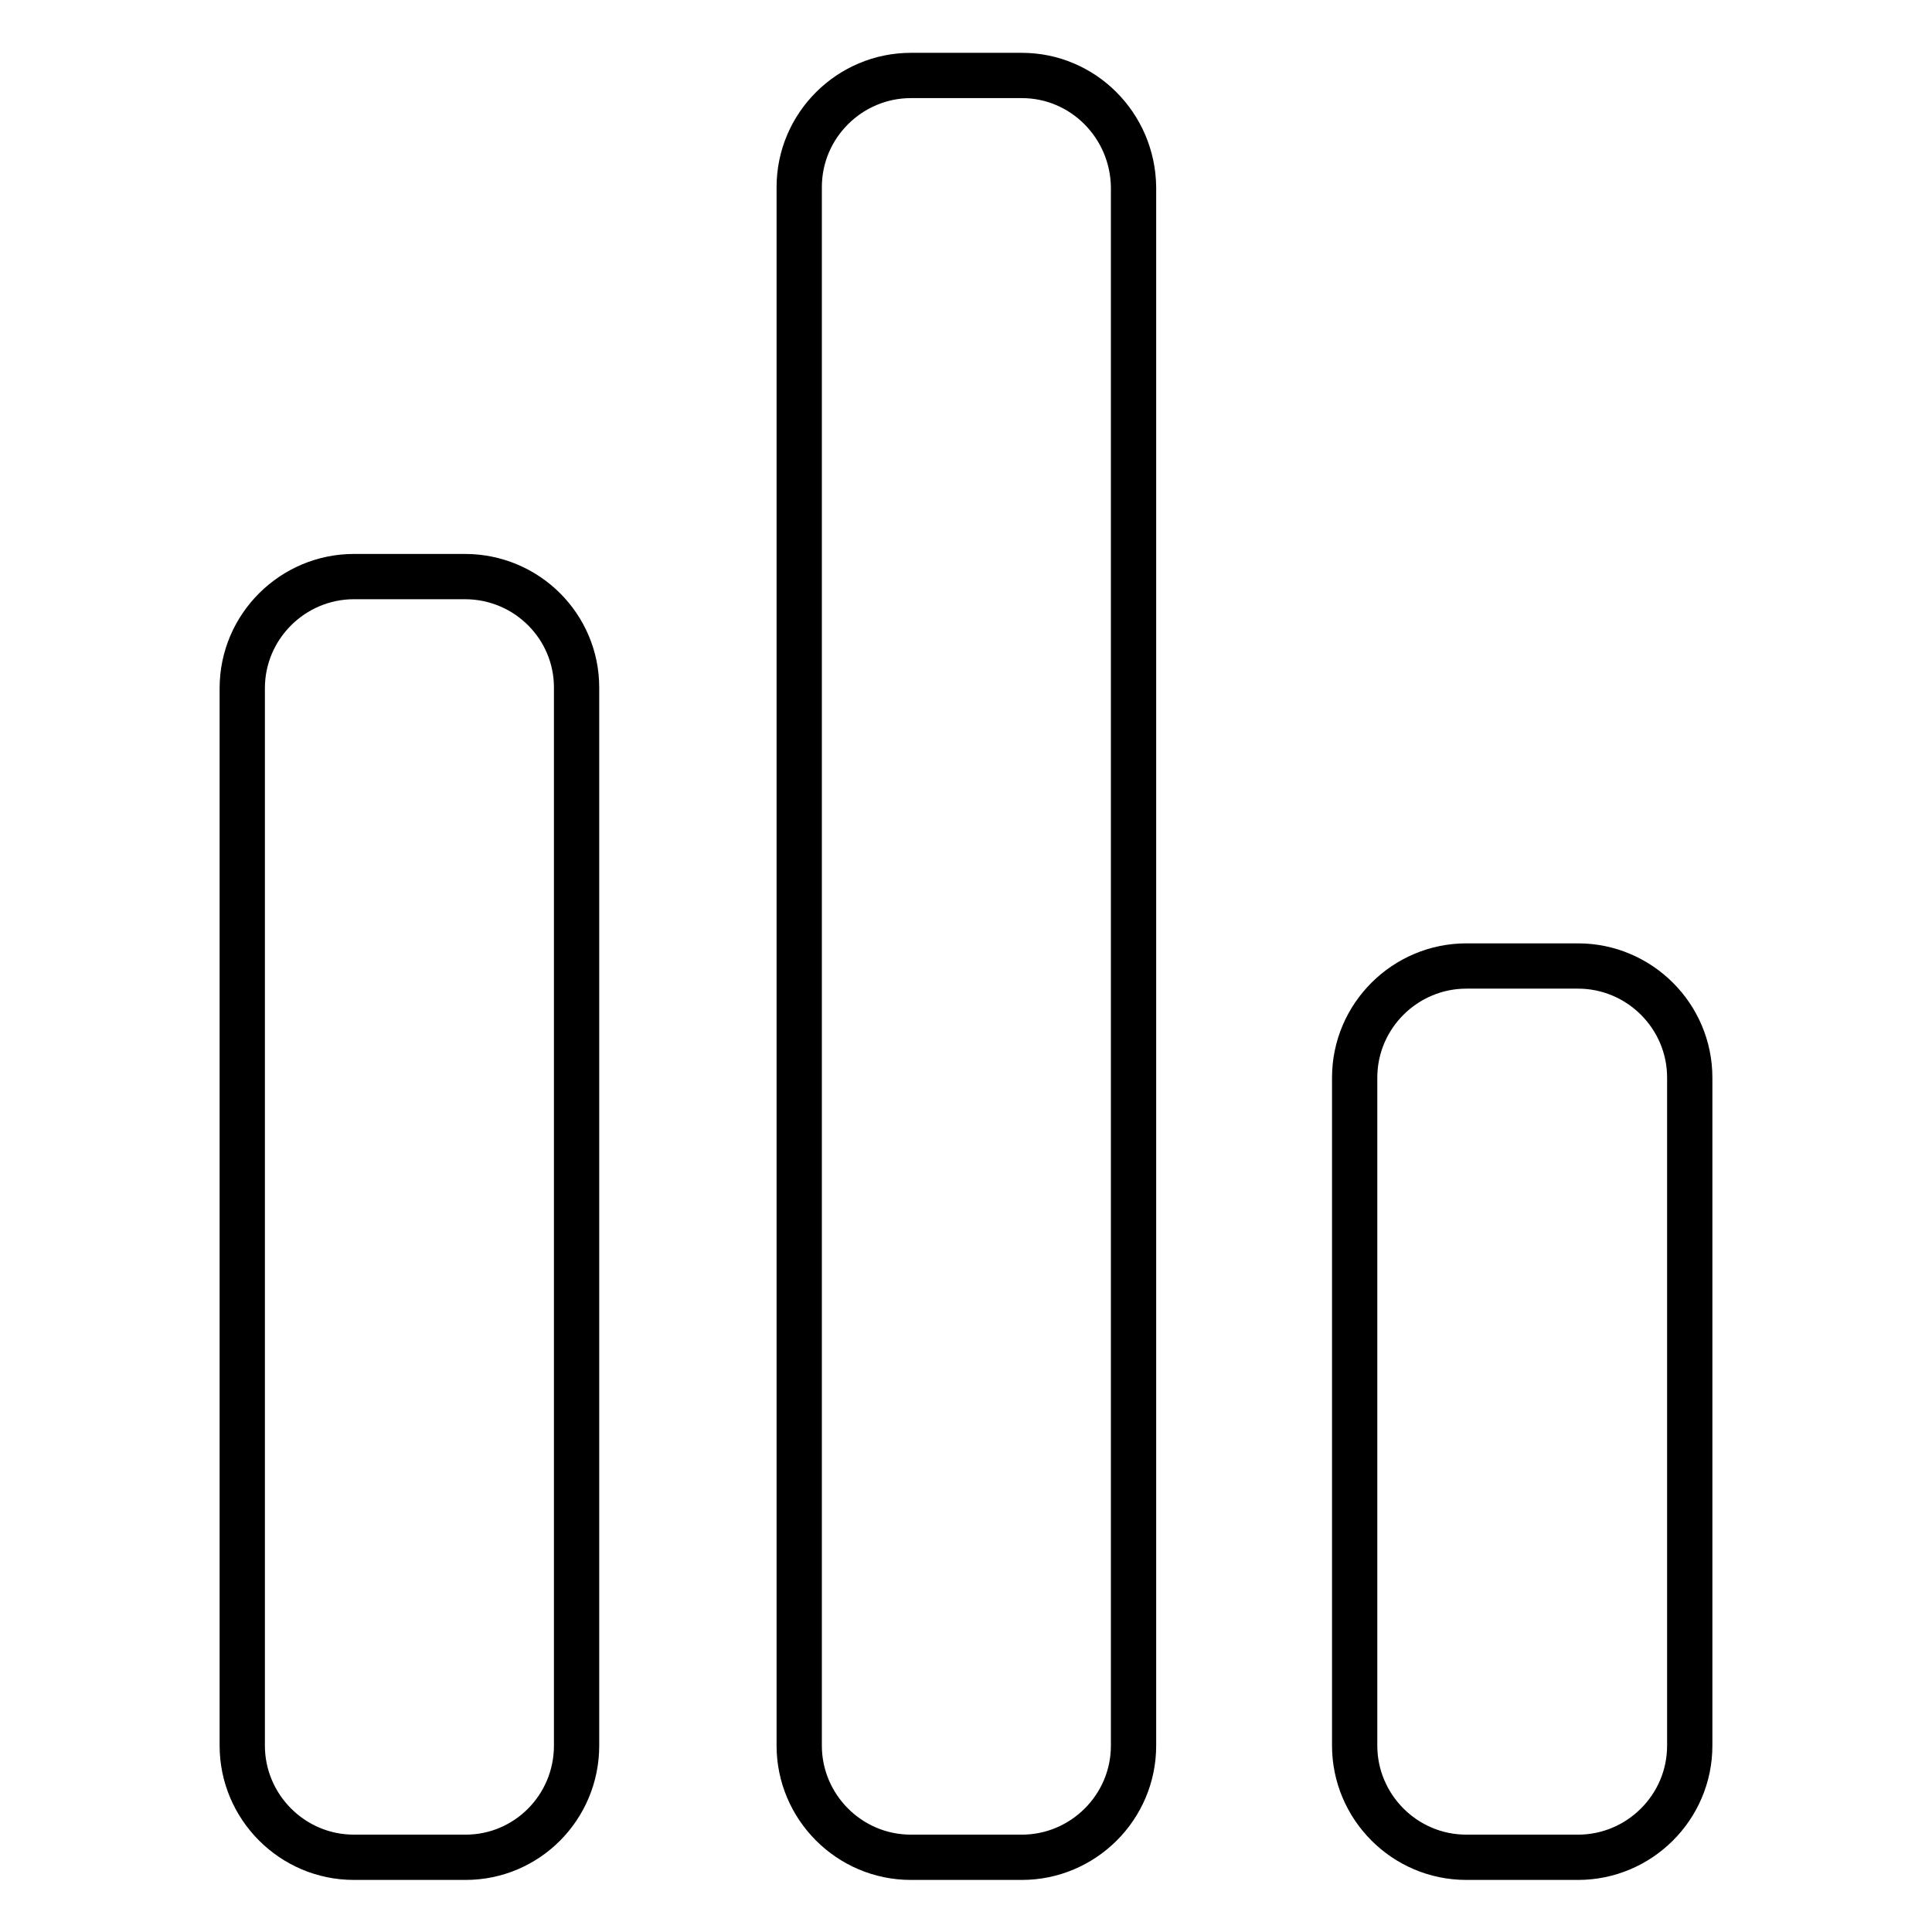 <?xml version="1.0" encoding="utf-8"?>
<!-- Svg Vector Icons : http://www.onlinewebfonts.com/icon -->
<!DOCTYPE svg PUBLIC "-//W3C//DTD SVG 1.1//EN" "http://www.w3.org/Graphics/SVG/1.1/DTD/svg11.dtd">
<svg version="1.1" xmlns="http://www.w3.org/2000/svg" xmlns:xlink="http://www.w3.org/1999/xlink" x="0px" y="0px" viewBox="0 0 256 256" enable-background="new 0 0 256 256" xml:space="preserve">
<g><g><path stroke-width="6" fill-opacity="0" stroke="#000000"  d="M61.6,76.4H46.9c-8.1,0-14.8,6.6-14.8,14.8v140.1c0,8.1,6.6,14.8,14.8,14.8h14.8c8.1,0,14.7-6.6,14.7-14.8V91.1C76.4,83,69.8,76.4,61.6,76.4z M209.1,128h-14.8c-8.1,0-14.8,6.6-14.8,14.8v88.5c0,8.1,6.6,14.8,14.8,14.8h14.8c8.1,0,14.8-6.6,14.8-14.8v-88.5C223.9,134.6,217.2,128,209.1,128z M135.4,10h-14.7c-8.1,0-14.8,6.6-14.8,14.8v206.5c0,8.1,6.6,14.8,14.8,14.8h14.7c8.1,0,14.8-6.6,14.8-14.8V24.8C150.1,16.6,143.5,10,135.4,10z"/></g></g>
</svg>